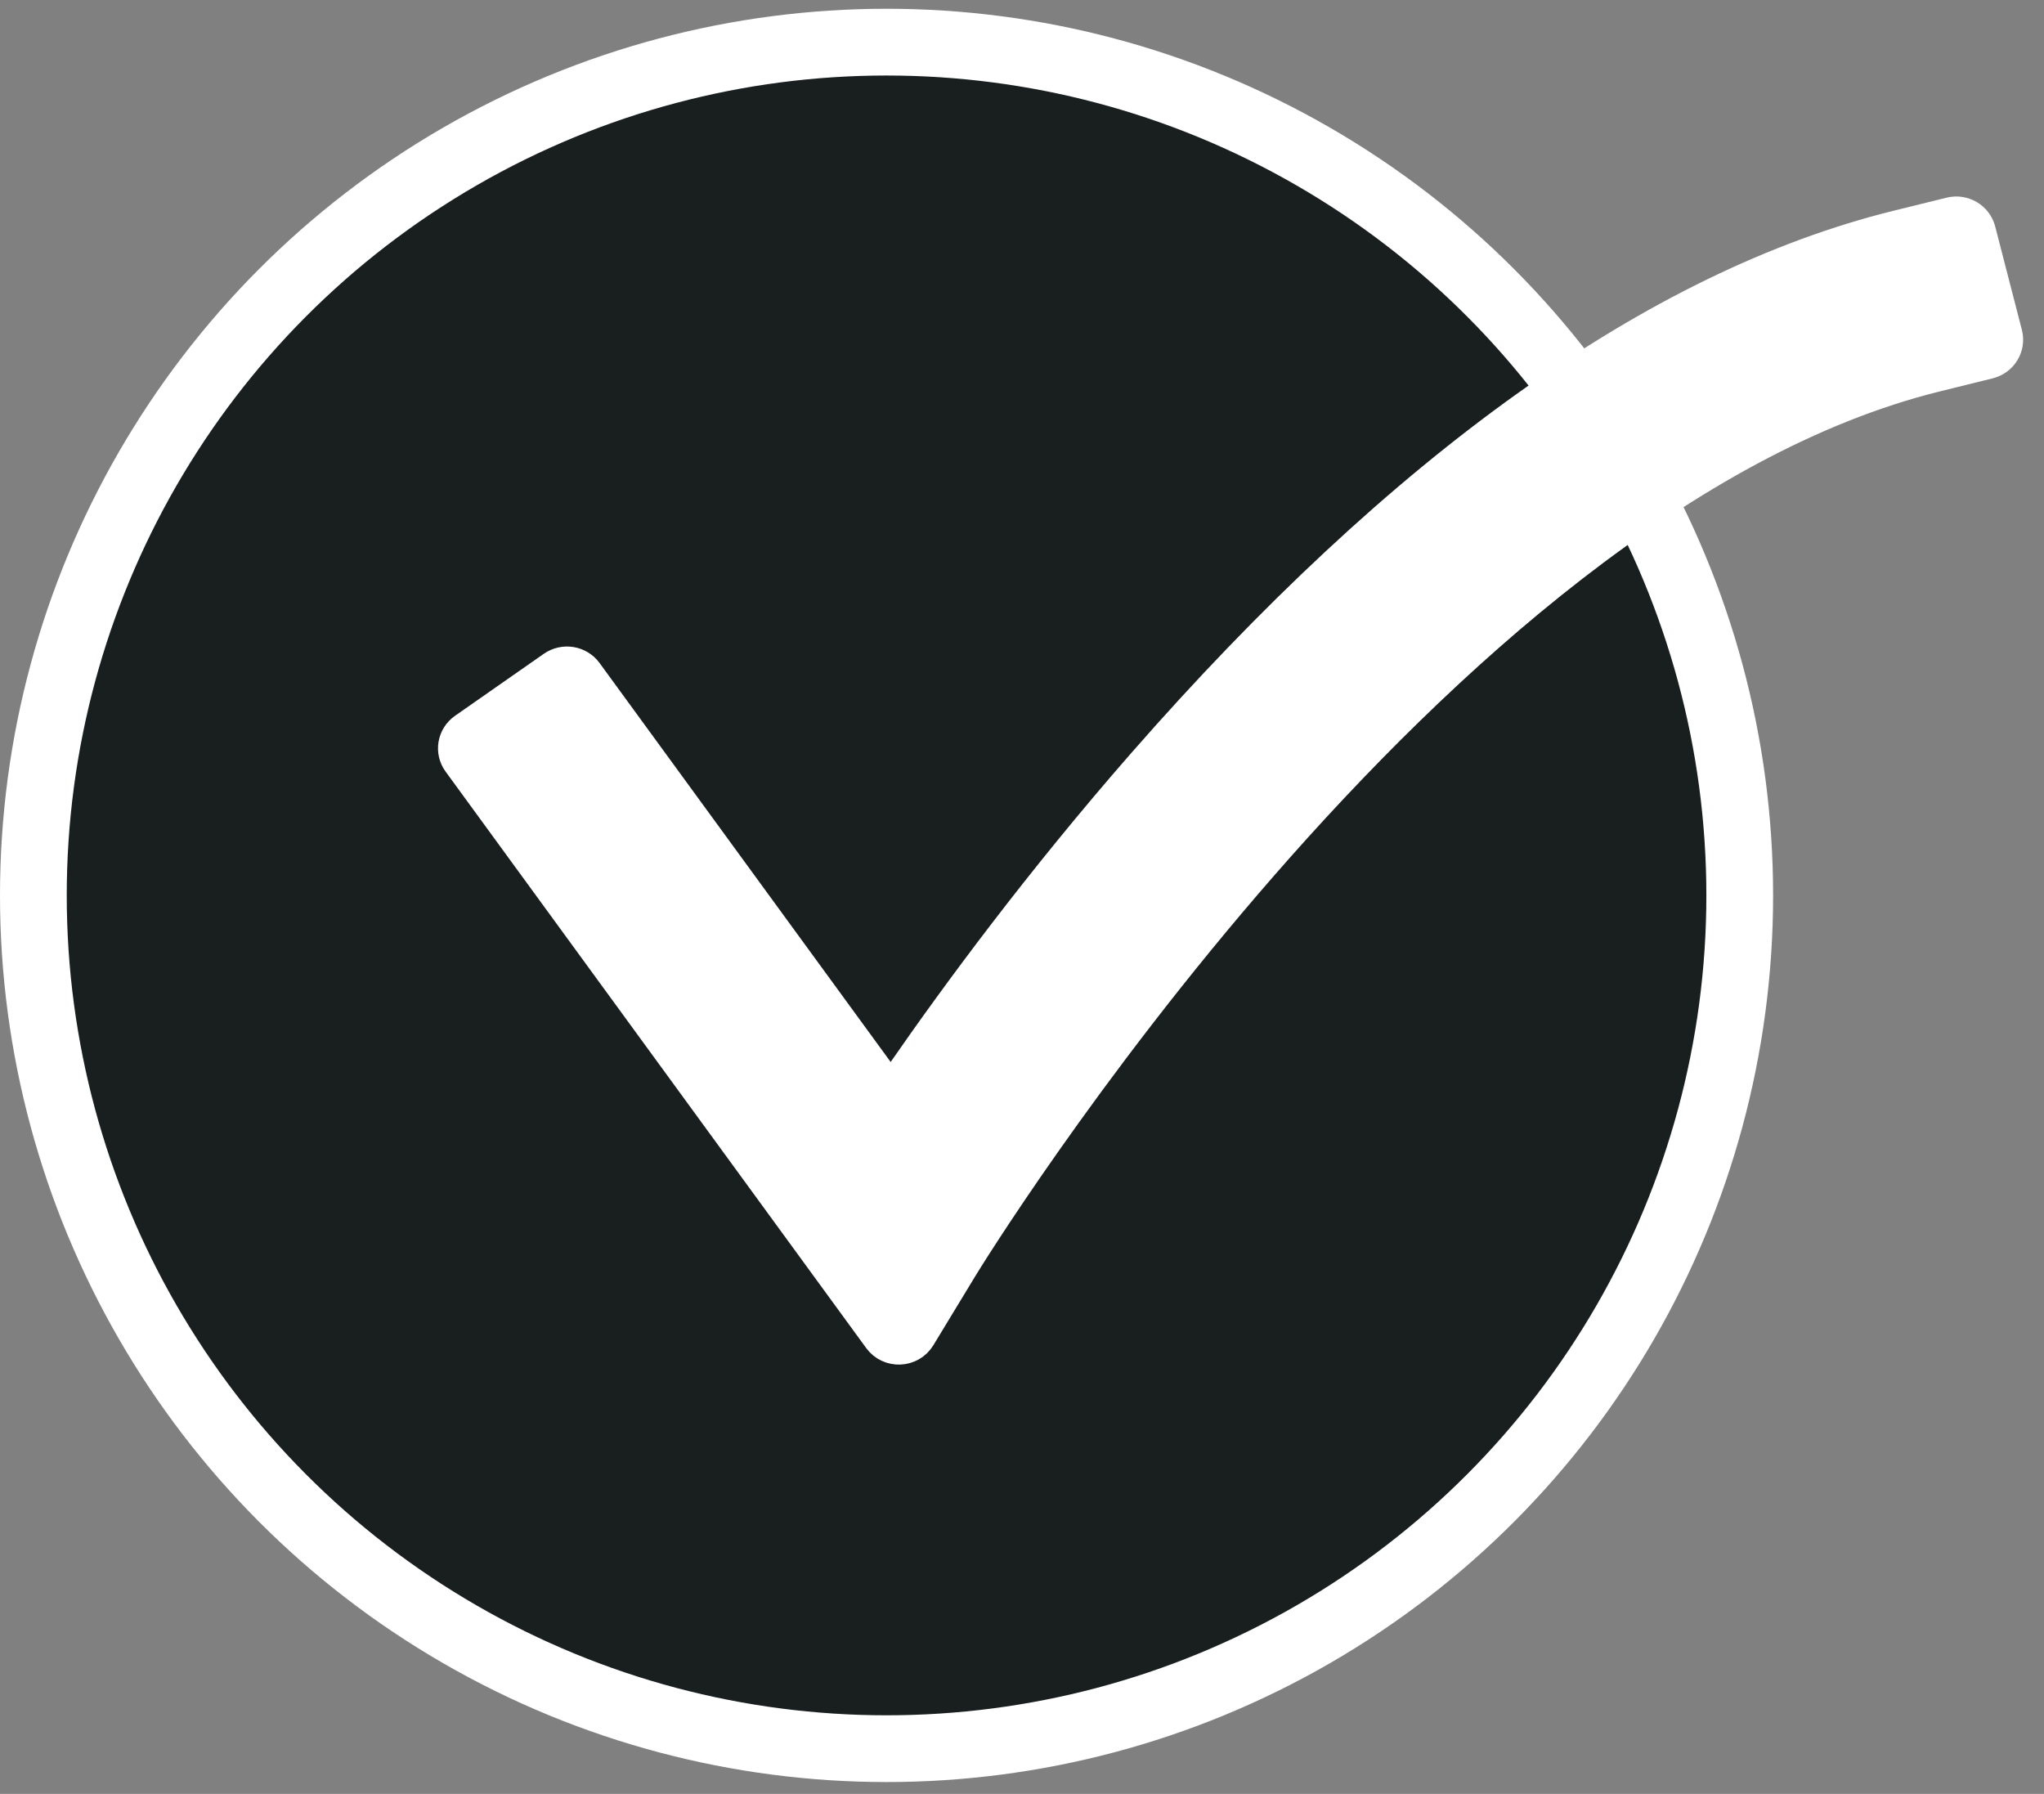 <svg width="49" height="43" viewBox="0 0 49 43" fill="none" xmlns="http://www.w3.org/2000/svg">
<rect x="0" y="0" width="49" height="43" fill="#808080" stroke="none"/>
<circle cx="21.253" cy="21.463" r="20.453" fill="#191E1F" stroke="white" stroke-width="1.6"></circle>
<path d="M21.17 32.02L11.087 18.202C10.937 17.998 10.986 17.714 11.194 17.568L13.322 16.082C13.531 15.936 13.821 15.983 13.97 16.188L20.974 25.787C21.162 26.044 21.555 26.039 21.737 25.777C23.052 23.879 25.027 21.203 27.486 18.39C33.708 11.279 39.773 6.954 45.516 5.536L46.783 5.224C47.031 5.162 47.284 5.31 47.346 5.554L47.986 8.033C48.048 8.276 47.898 8.523 47.648 8.584L46.382 8.897C34.264 11.888 23.082 30.118 22.97 30.302L21.947 31.987C21.775 32.27 21.364 32.286 21.169 32.019L21.17 32.02Z" fill="white" stroke="white" stroke-miterlimit="10"></path>
</svg>
